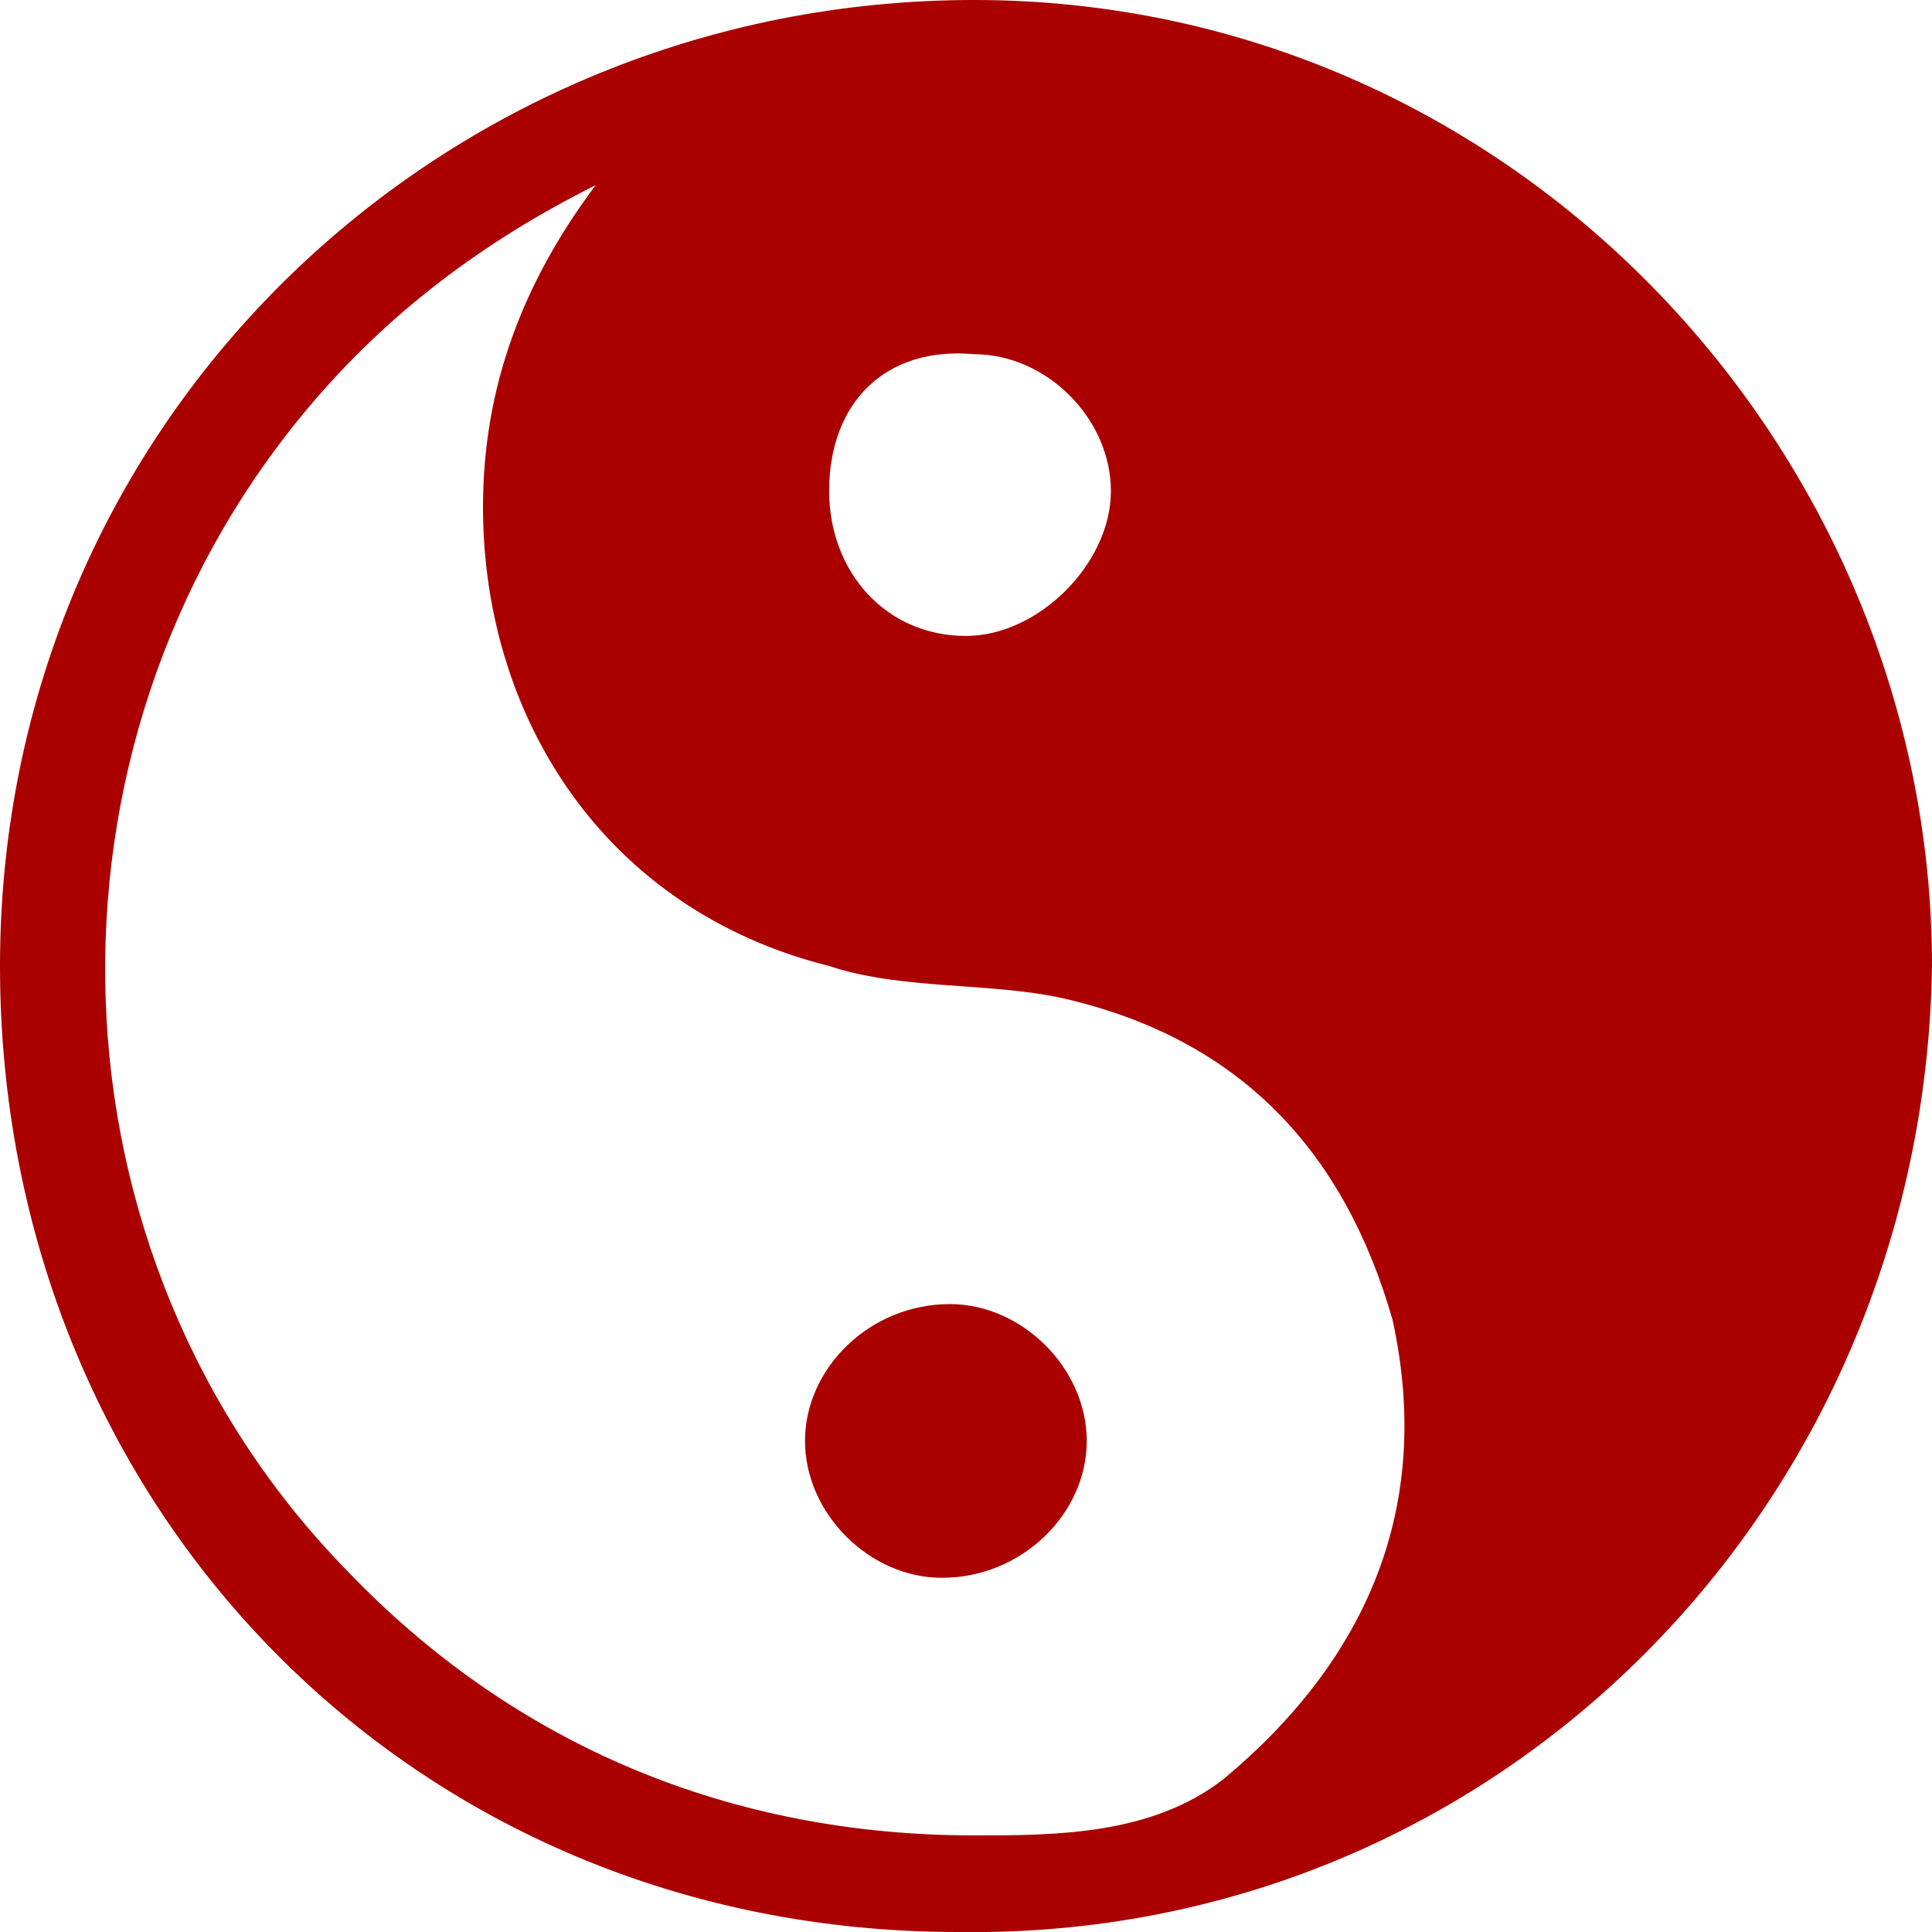 <?xml version="1.0" encoding="utf-8"?>
<!-- Generator: Adobe Illustrator 18.1.1, SVG Export Plug-In . SVG Version: 6.00 Build 0)  -->
<svg version="1.1" id="Layer_1" xmlns="http://www.w3.org/2000/svg" xmlns:xlink="http://www.w3.org/1999/xlink" x="0px" y="0px"
	 viewBox="0 0 24 24" enable-background="new 0 0 24 24" xml:space="preserve">
<g>
	<path fill="#AA0000" d="M12.1,0C5.5,0,0,5.2,0,12c0,6.7,5.1,12,11.9,12c6.7,0.1,12-5.3,12.1-12C24,5.6,18.8,0,12.1,0z M12.1,4.4
		c0.9,0,1.7,0.8,1.7,1.7c0,0.9-0.9,1.8-1.8,1.8c-1,0-1.7-0.8-1.7-1.8C10.3,5,11,4.3,12.1,4.4z M15.2,22.1c-0.9,0.7-2.1,0.7-3.1,0.7
		c-3,0-5.7-1.1-7.8-3.3c-3.8-3.9-4-10.2-0.5-14.4C4.8,3.9,6,3,7.4,2.3C6.5,3.5,6,4.8,6,6.3c0,2.6,1.5,5,4.3,5.7
		c0.9,0.3,2,0.2,2.9,0.4c2.2,0.5,3.5,1.9,4.1,4C17.8,18.7,17,20.6,15.2,22.1z"/>
	<path fill="#AA0000" d="M11.8,16.2c-1,0-1.8,0.8-1.8,1.7c0,0.9,0.8,1.7,1.7,1.7c1,0,1.8-0.8,1.8-1.7C13.5,17,12.7,16.2,11.8,16.2z"
		/>
</g>
</svg>
